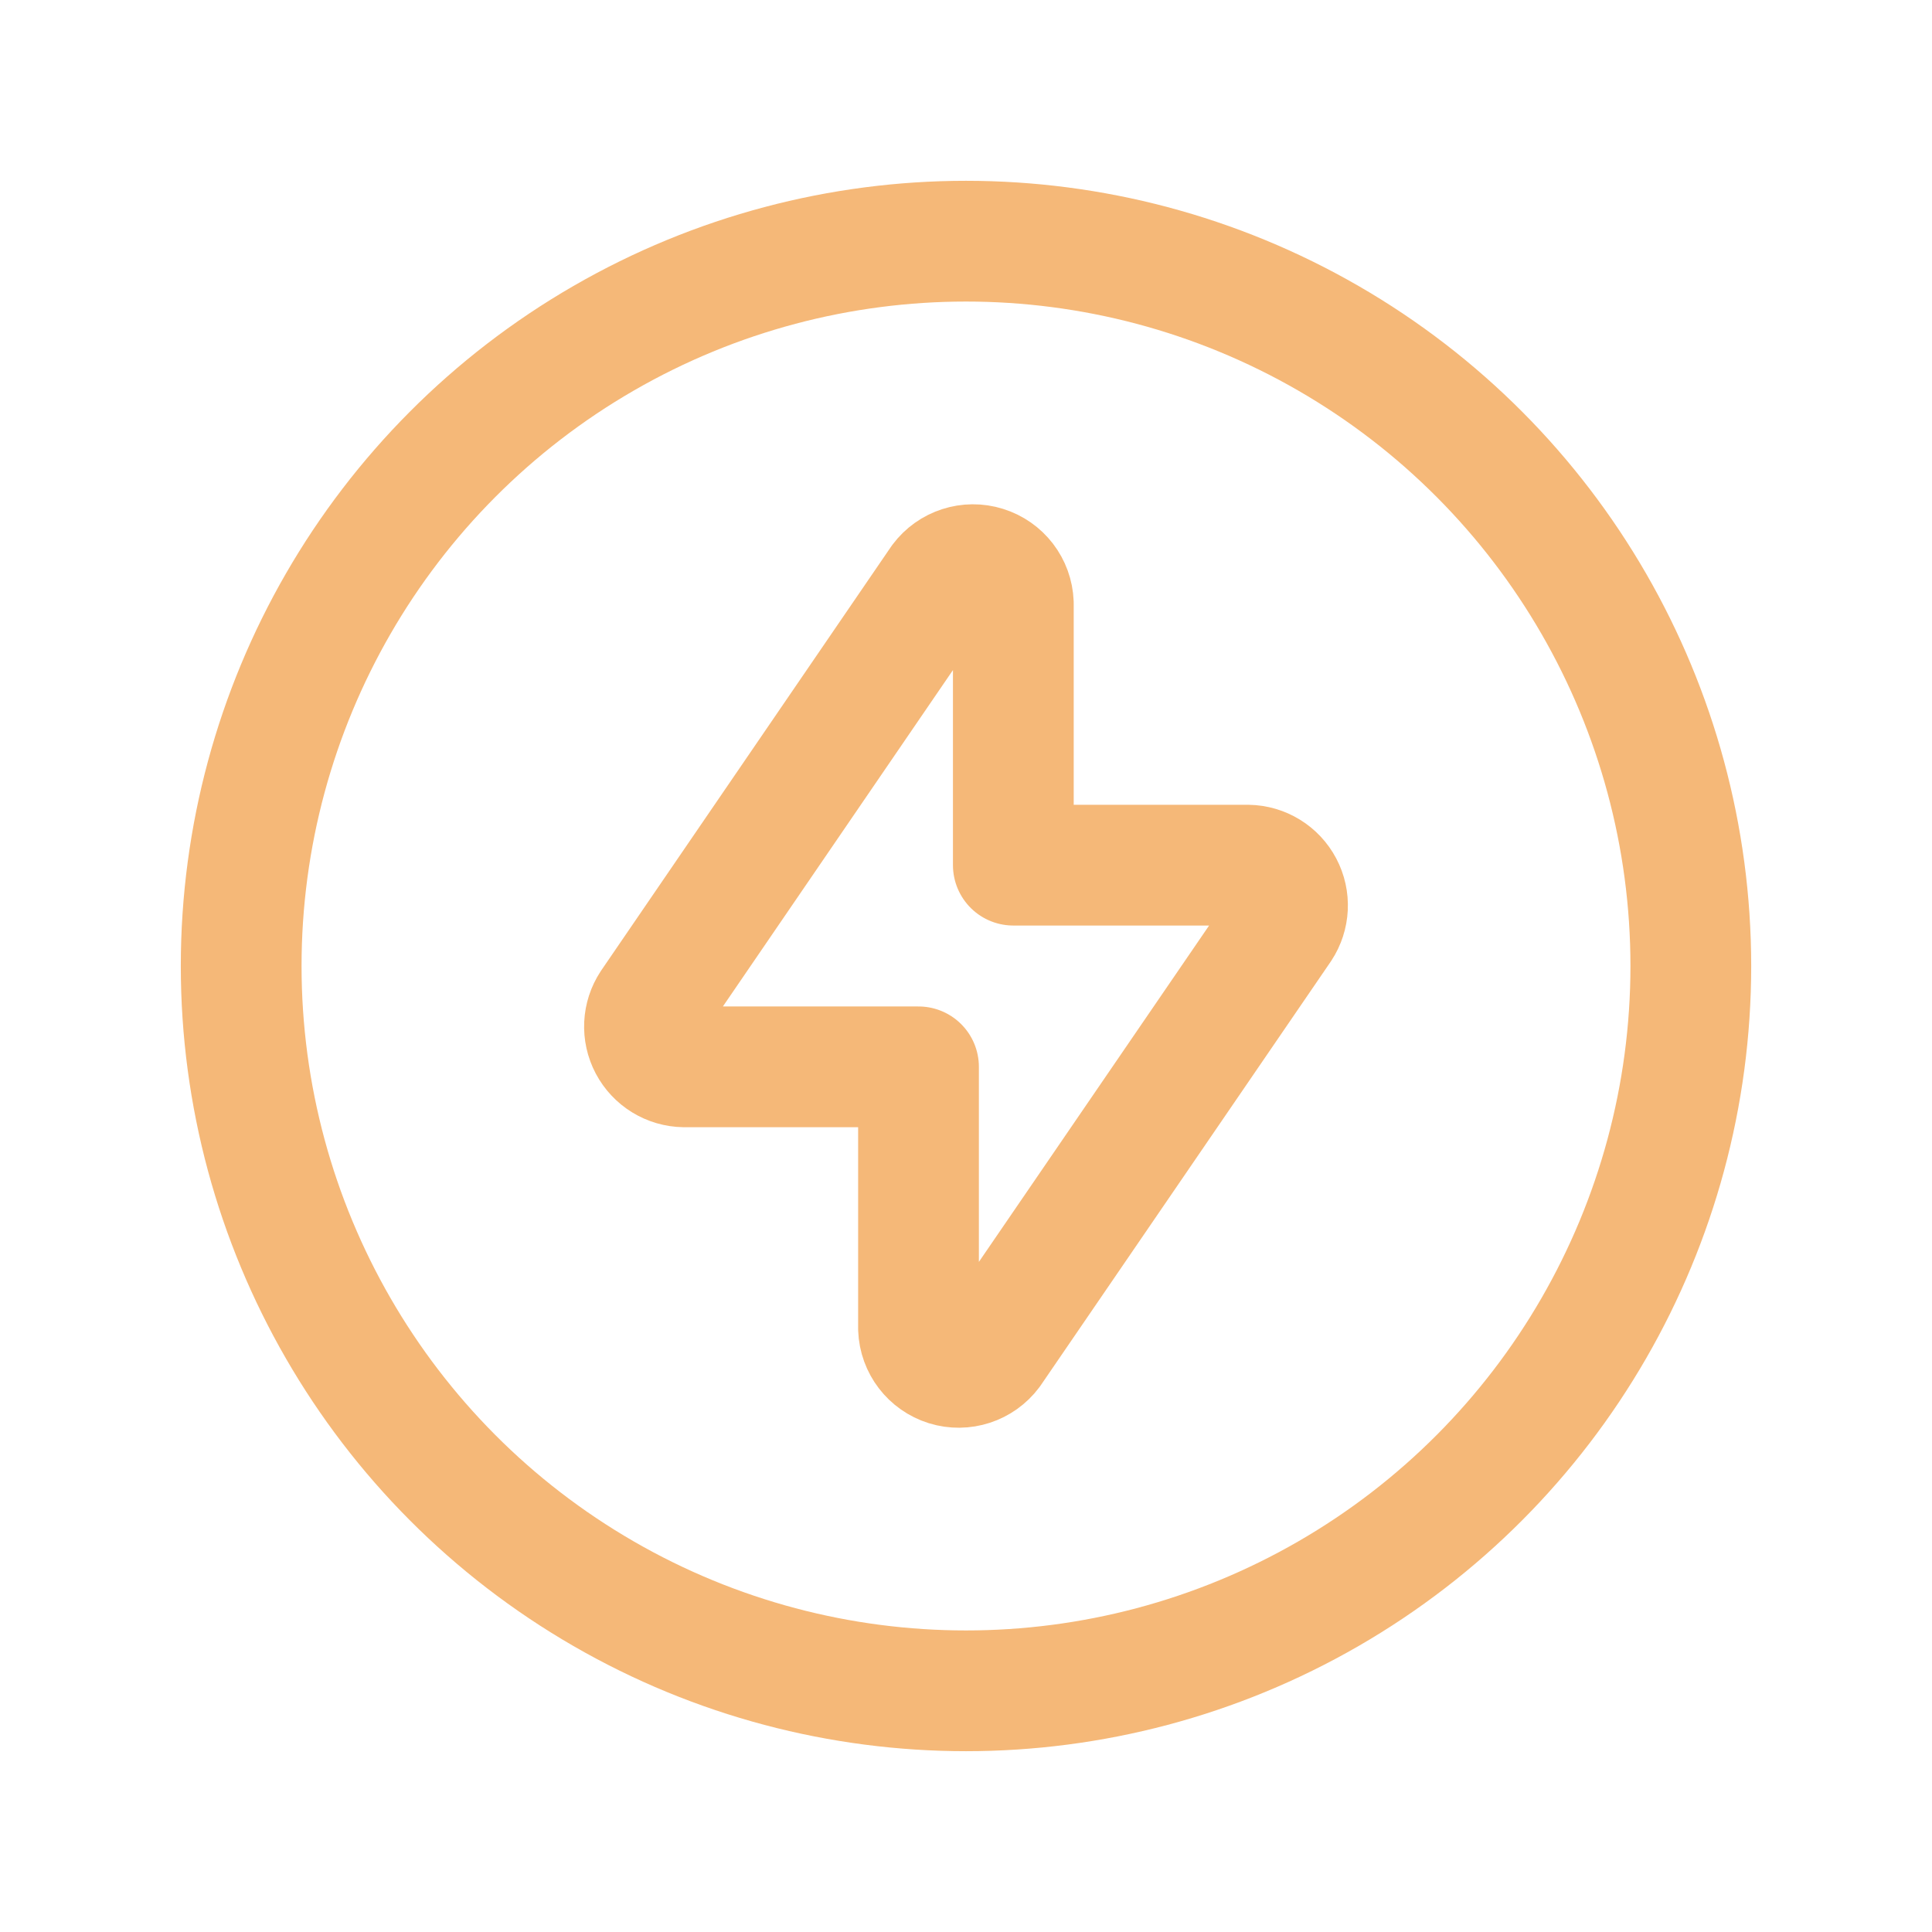 <svg width="36" height="36" viewBox="0 0 36 36" fill="none" xmlns="http://www.w3.org/2000/svg">
<path fill-rule="evenodd" clip-rule="evenodd" d="M17.532 10.822C17.722 10.568 18.052 10.461 18.355 10.556C18.659 10.65 18.87 10.925 18.882 11.243V16.121H23.252C23.526 16.125 23.776 16.278 23.904 16.521C24.032 16.763 24.018 17.055 23.867 17.284L18.465 25.177C18.275 25.432 17.945 25.539 17.641 25.445C17.338 25.35 17.127 25.075 17.115 24.757V19.879H12.748C12.474 19.875 12.224 19.721 12.096 19.479C11.968 19.237 11.982 18.945 12.133 18.716L17.532 10.822Z" stroke="#F5B878" stroke-width="2.25" stroke-linecap="round" stroke-linejoin="round"/>
<circle cx="18" cy="18" r="13.506" stroke="#F5B878" stroke-width="2.25" stroke-linecap="round" stroke-linejoin="round"/>
</svg>
